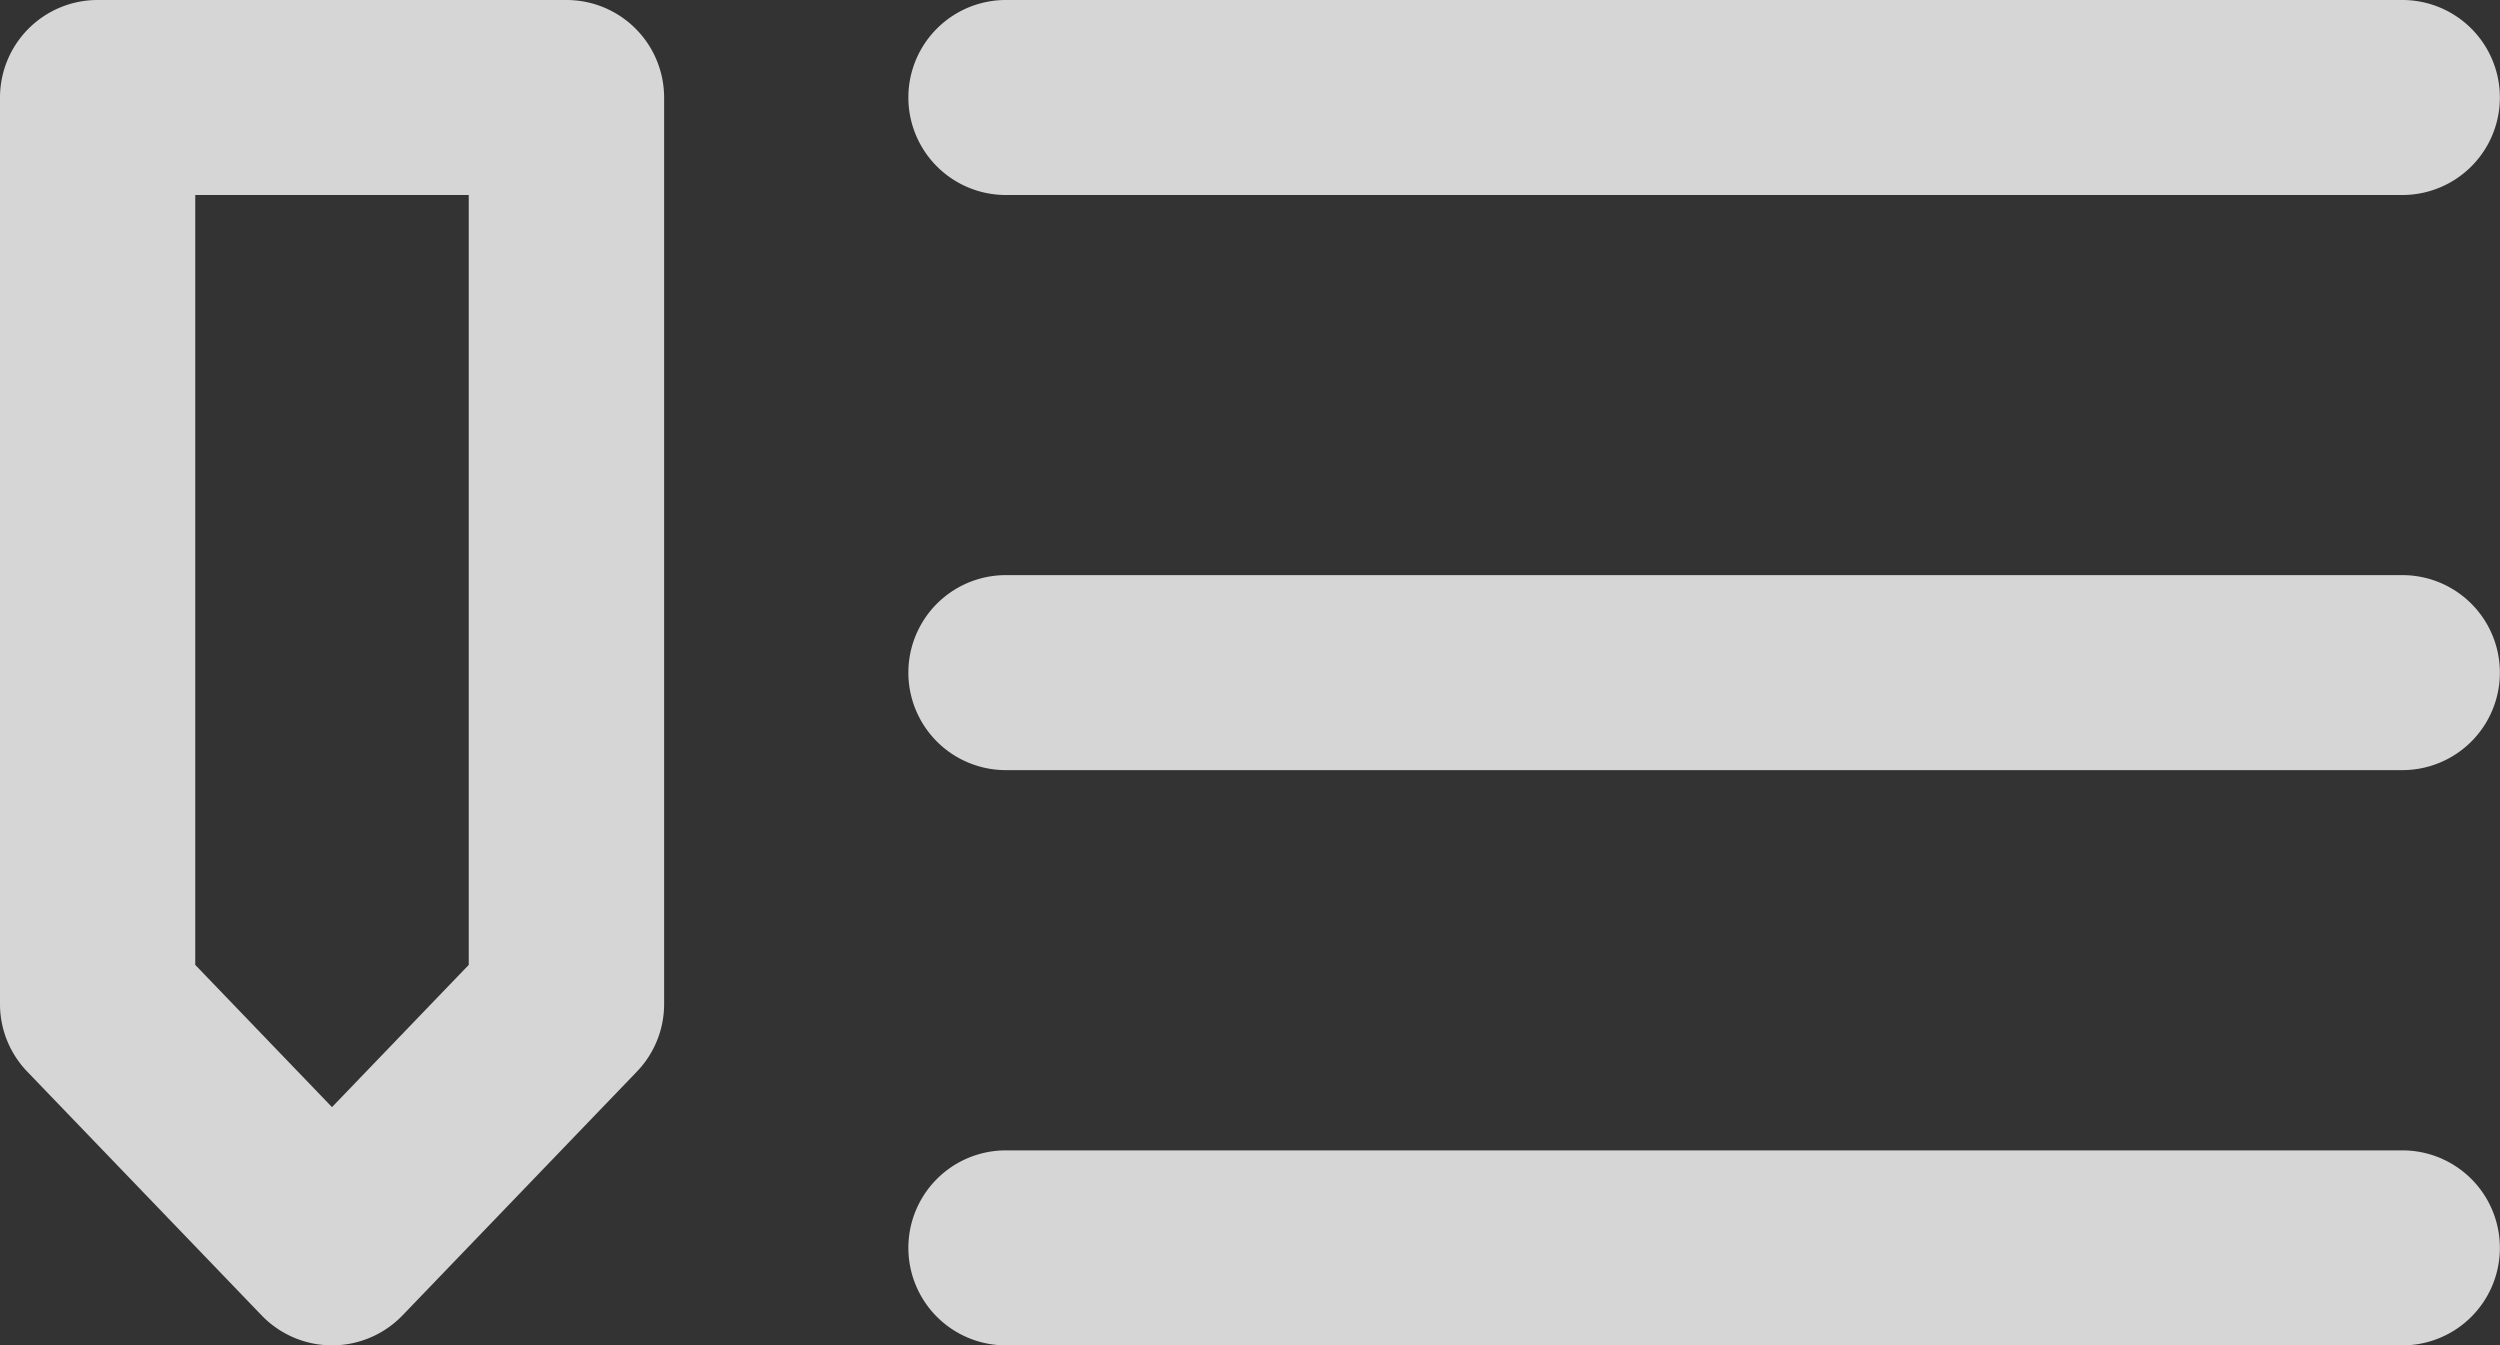 <svg xmlns="http://www.w3.org/2000/svg" width="20" height="10.763" viewBox="0 0 20 10.763">
  <rect x="0" y="0" width="20" height="10.763" fill="#333333" stroke="none"/>
  <g id="blogging" transform="translate(0)" opacity="0.8">
    <g id="Groupe_80" data-name="Groupe 80">
      <g id="Groupe_79" data-name="Groupe 79">
        <path id="Tracé_61" data-name="Tracé 61" d="M2.093,10.523a.782.782,0,0,0,1.127,0l1.875-1.95a.779.779,0,0,0,.218-.54V.78A.781.781,0,0,0,4.531,0H.781A.781.781,0,0,0,0,.78V8.033a.779.779,0,0,0,.218.54ZM1.562,1.56H3.75V7.719L2.656,8.857,1.562,7.719Z" fill="#fff"/>
        <path id="Tracé_62" data-name="Tracé 62" d="M186.78,1.56h11.172a.78.78,0,1,0,0-1.56H186.78a.78.78,0,1,0,0,1.56Z" transform="translate(-178.733)" fill="#fff"/>
        <path id="Tracé_65" data-name="Tracé 65" d="M197.952,118H186.78a.78.78,0,1,0,0,1.56h11.172a.78.78,0,1,0,0-1.56Z" transform="translate(-178.733 -113.399)" fill="#fff"/>
        <path id="Tracé_66" data-name="Tracé 66" d="M197.952,236H186.78a.78.78,0,1,0,0,1.56h11.172a.78.78,0,1,0,0-1.56Z" transform="translate(-178.733 -226.797)" fill="#fff"/>
      </g>
    </g>
  </g>
</svg>

